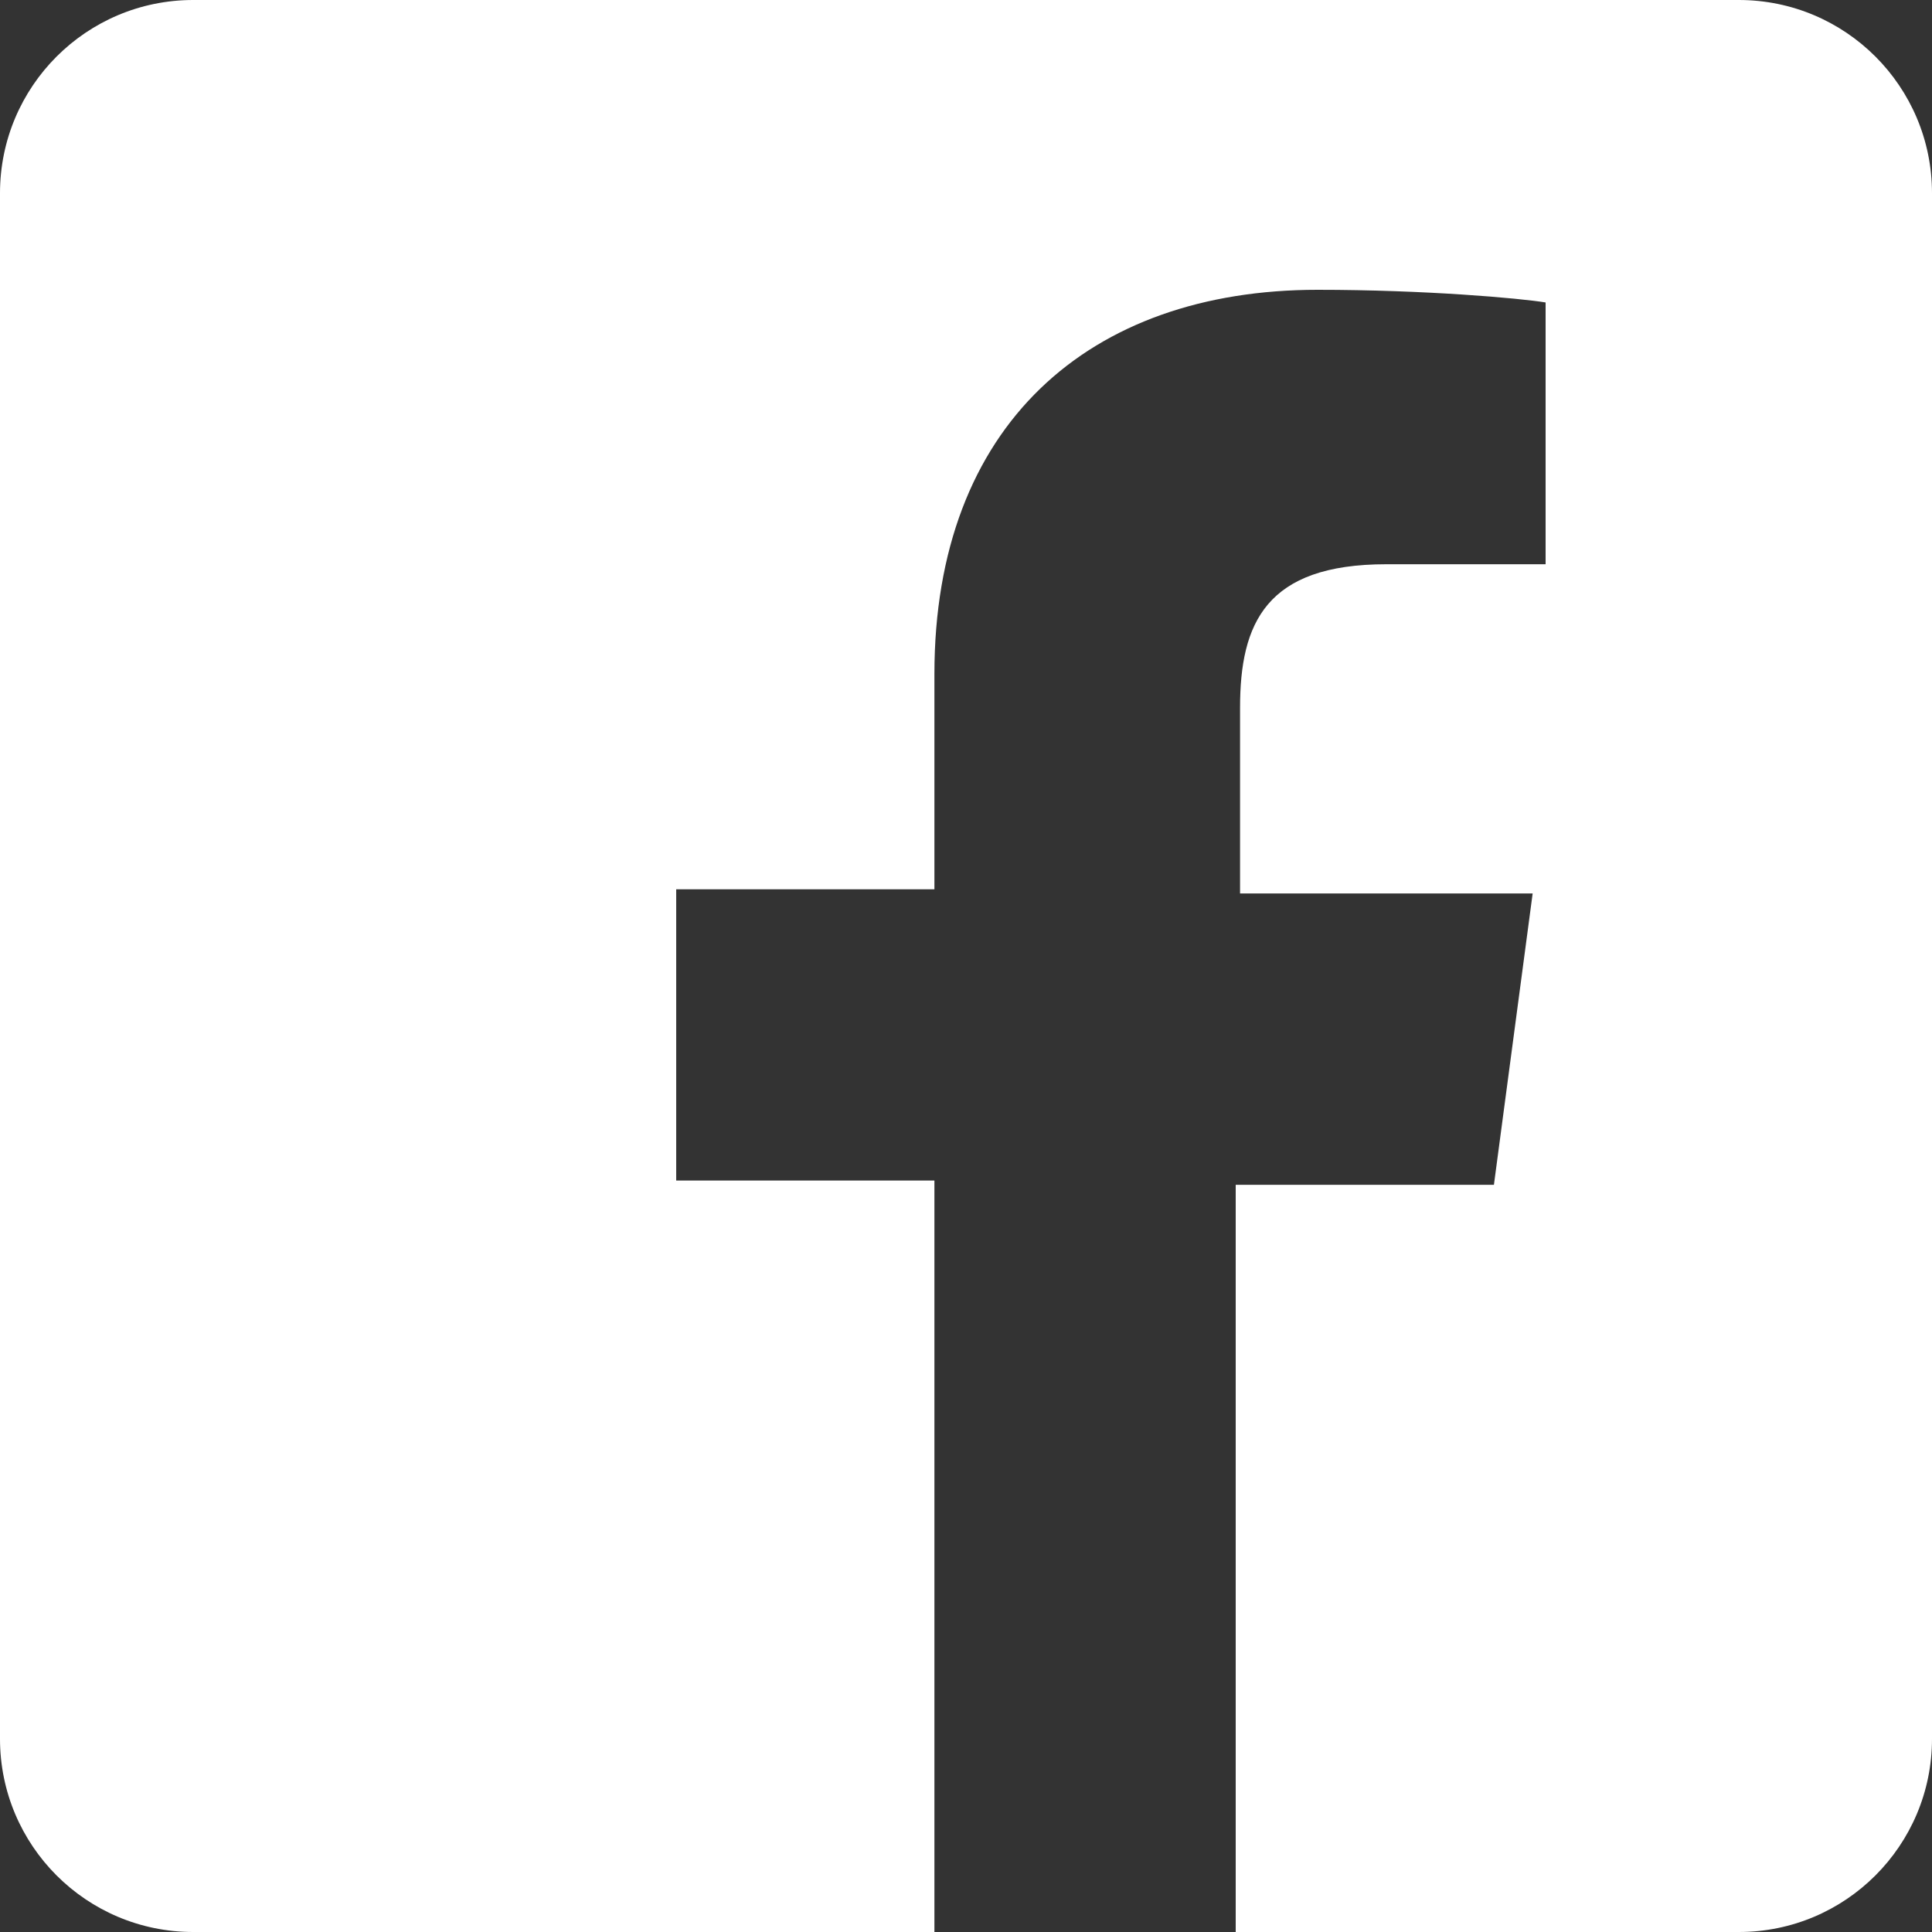 <?xml version="1.0" encoding="UTF-8"?>
<svg width="20px" height="20px" viewBox="0 0 20 20" version="1.1" xmlns="http://www.w3.org/2000/svg" xmlns:xlink="http://www.w3.org/1999/xlink">
    <rect x="0" y="0" width="20" height="20" fill="#333333" stroke="none"/>
    <!-- Generator: Sketch 54.1 (76490) - https://sketchapp.com -->
    <title>facebook_icon</title>
    <desc>Created with Sketch.</desc>
    <g id="Page-1" stroke="none" stroke-width="1" fill="none" fill-rule="evenodd">
        <g id="04_contacts" transform="translate(-1071, -749)" fill="#FFFFFF">
            <g id="Group-22" transform="translate(0, 716)">
                <path d="M1083.792,53 L1083.792,45.265 L1086.465,45.265 L1086.866,42.249 L1083.837,42.249 L1083.837,40.326 C1083.837,39.452 1084.104,38.841 1085.351,38.841 L1087,38.841 L1087,36.131 C1086.733,36.087 1085.752,36 1084.639,36 C1082.277,36 1080.673,37.398 1080.673,39.977 L1080.673,42.206 L1078,42.206 L1078,45.221 L1080.673,45.221 L1080.673,53 L1073,53 C1071.895,53 1071,52.105 1071,51 L1071,35 C1071,33.895 1071.895,33 1073,33 L1089,33 C1090.105,33 1091,33.895 1091,35 L1091,51 C1091,52.105 1090.105,53 1089,53 L1083.792,53 Z" id="facebook_icon"></path>
            </g>
        </g>
    </g>
</svg>